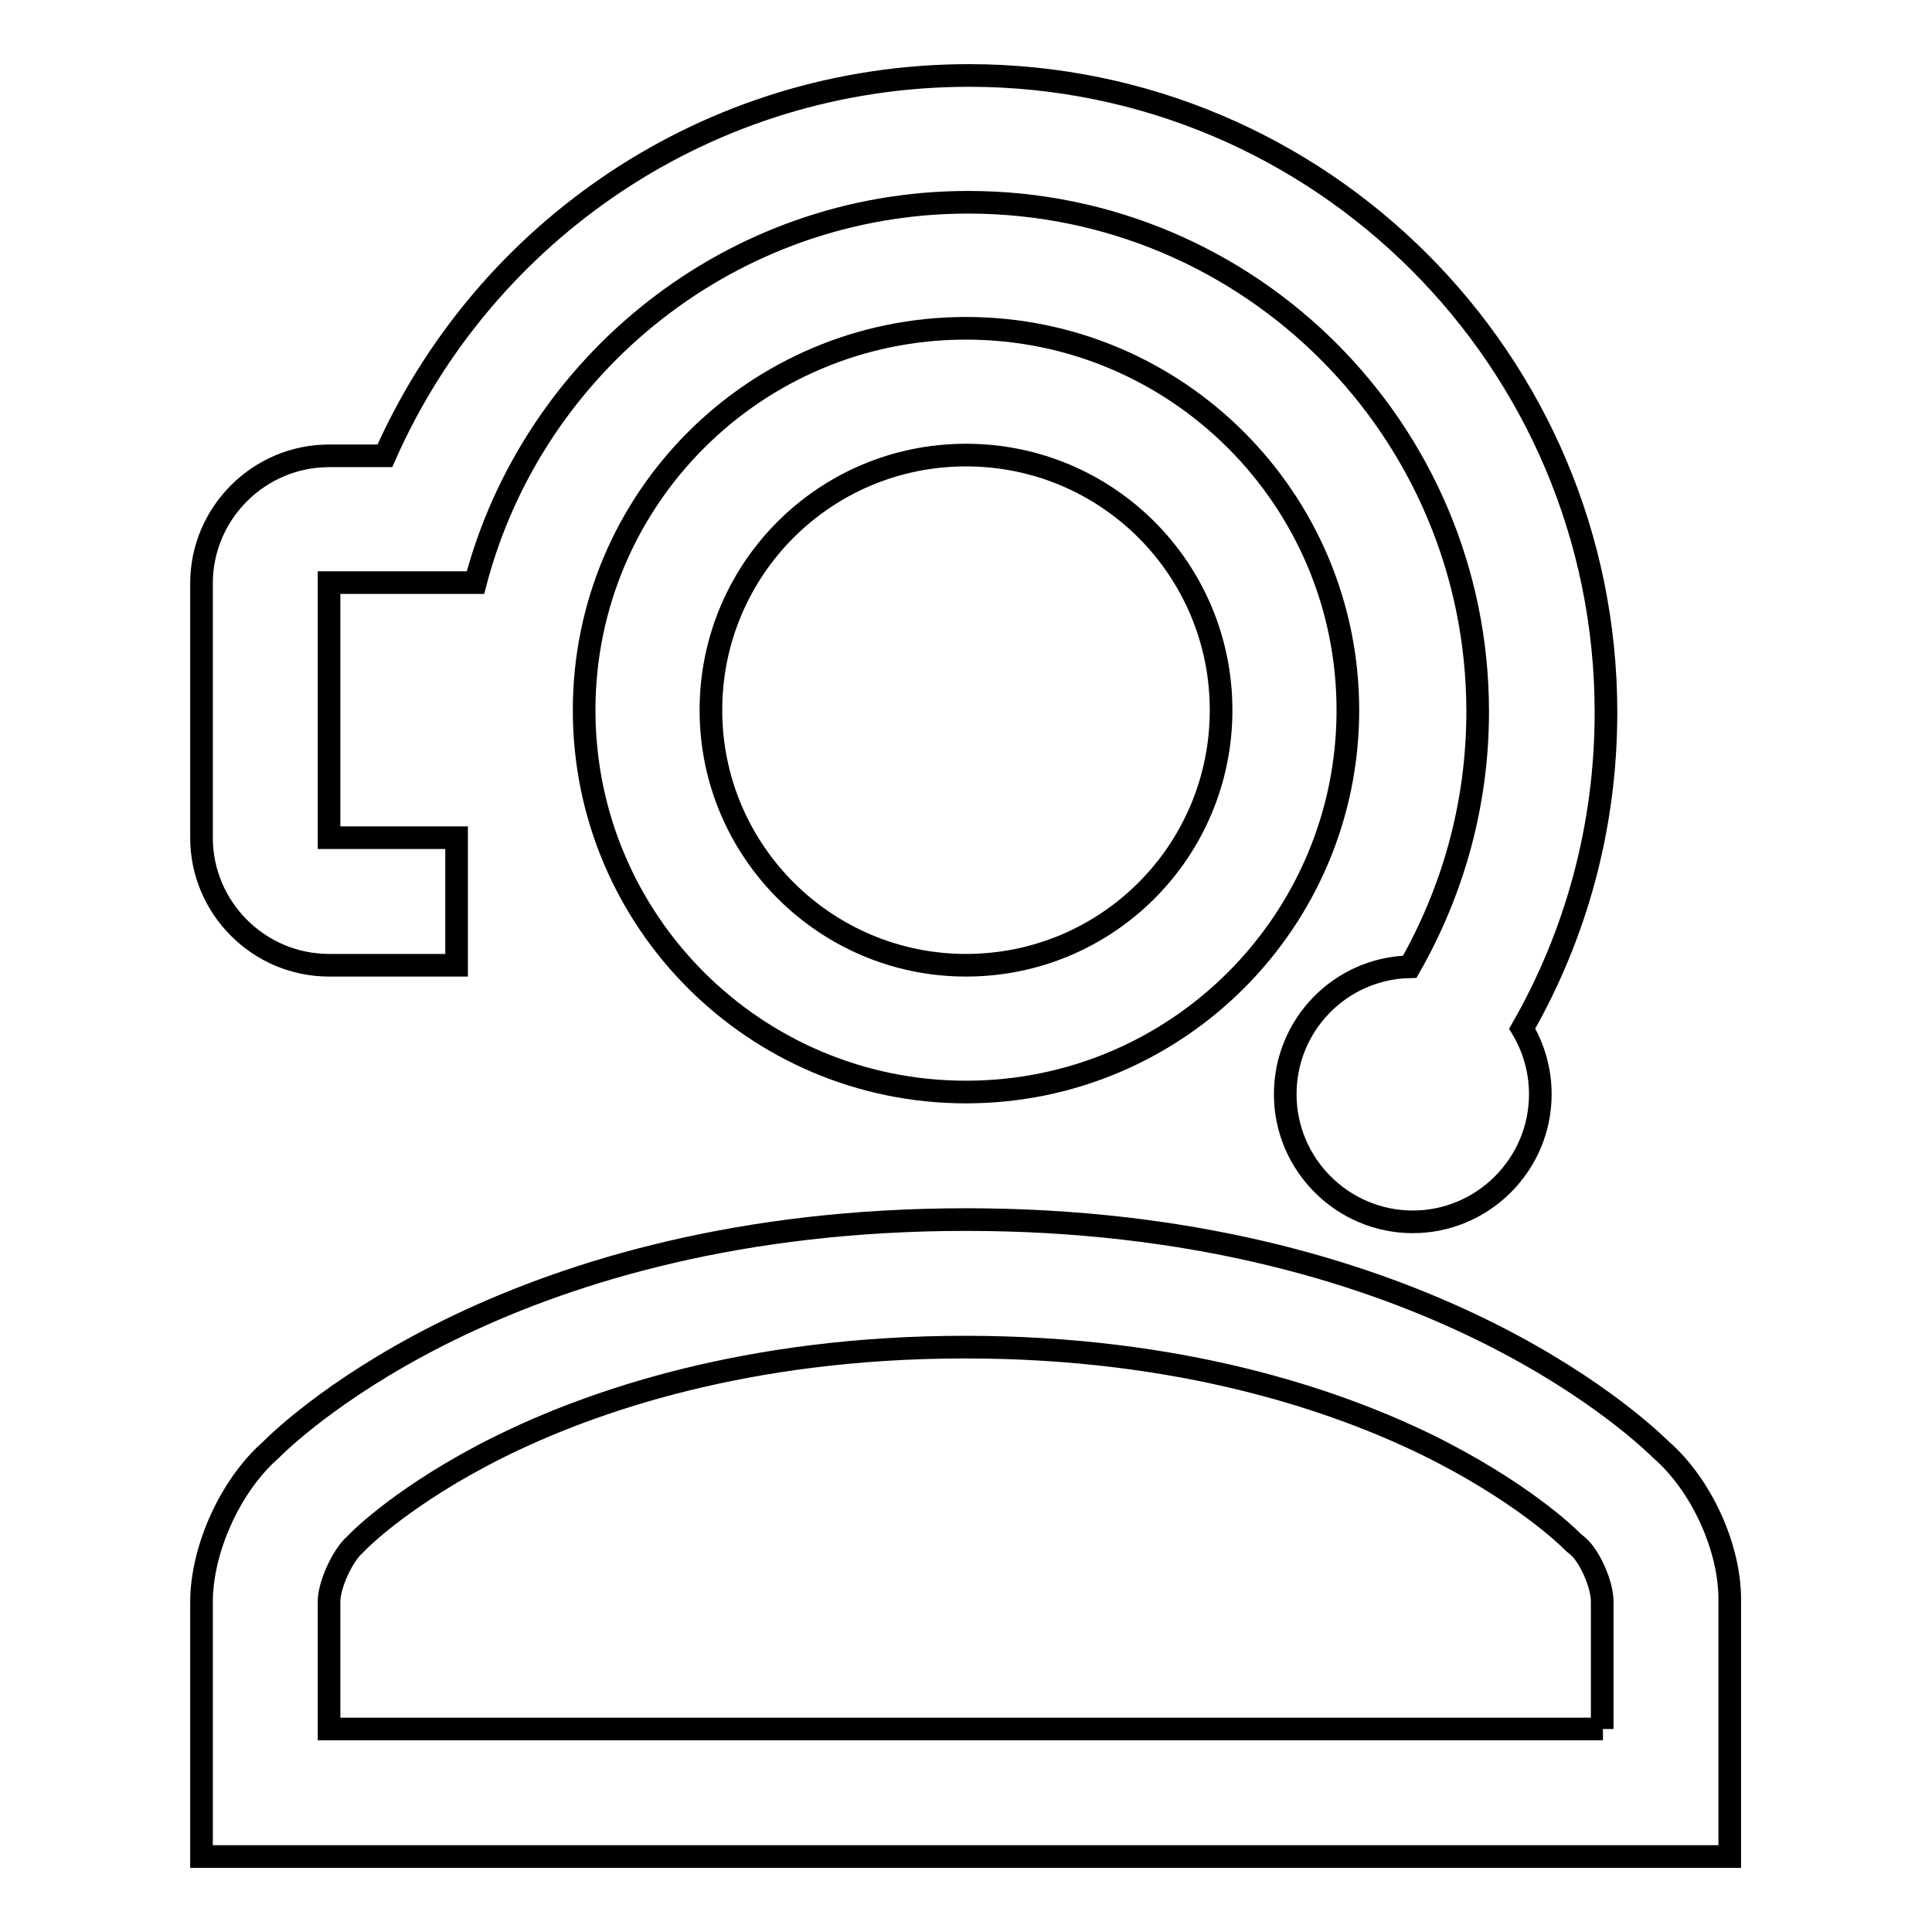 <?xml version="1.0" encoding="utf-8"?>
<!-- Svg Vector Icons : http://www.onlinewebfonts.com/icon -->
<!DOCTYPE svg PUBLIC "-//W3C//DTD SVG 1.1//EN" "http://www.w3.org/Graphics/SVG/1.1/DTD/svg11.dtd">
<svg version="1.1" xmlns="http://www.w3.org/2000/svg" xmlns:xlink="http://www.w3.org/1999/xlink" x="0px" y="0px" viewBox="0 0 256 256" enable-background="new 0 0 256 256" xml:space="preserve">
<g><g><path stroke-width="3" fill-opacity="0" stroke="#000000"  d="M128,43.5c-28,0-50.6,22.7-50.6,50.6c0,28,22.7,50.6,50.6,50.6c28,0,50.6-22.7,50.6-50.6C178.6,66.2,156,43.5,128,43.5L128,43.5z M128,127.9c-18.6,0-33.8-15.1-33.8-33.8s15.1-33.8,33.8-33.8s33.8,15.1,33.8,33.8S146.7,127.9,128,127.9L128,127.9z"/><path stroke-width="3" fill-opacity="0" stroke="#000000"  d="M220.1,192.1c-3.8-3.7-32.9-30.5-92.1-30.5c-59.6,0-88.7,27.1-92.2,30.6c-5.3,4.7-9.1,13.1-9.1,20.1V246h202.5v-33.8C229.3,205.1,225.4,196.7,220.1,192.1L220.1,192.1z M212.4,229.1H43.6v-16.9c0-2.2,1.8-6.1,3.4-7.5l0.3-0.3l0.3-0.3c0,0,6.1-6.2,18.6-12.4c12.1-6,32.7-13.2,61.7-13.2c28.6,0,48.9,7,60.9,12.8c12.7,6.2,19,12.4,19.4,12.8l0.3,0.3l0.5,0.4c1.6,1.3,3.3,5.1,3.3,7.4V229.1L212.4,229.1z"/><path stroke-width="3" fill-opacity="0" stroke="#000000"  d="M60.5,127.9V111H43.6V77.2H63c7.6-29,34-50.4,65.3-50.4c37.3,0,67.5,30.2,67.5,67.5c0,12.3-3.3,23.8-9,33.8c-9.2,0.2-16.5,7.7-16.5,16.9c0,9.3,7.6,16.9,16.9,16.9c9.3,0,16.9-7.6,16.9-16.9c0-3.2-0.9-6.2-2.4-8.7c7.1-12.4,11.1-26.7,11.1-41.9c0-46.6-37.8-84.4-84.4-84.4C93.8,10,64.1,30.7,51,60.4h-7.4c-9.3,0-16.9,7.6-16.9,16.9V111c0,9.3,7.6,16.9,16.9,16.9H60.5z"/></g></g>
</svg>
